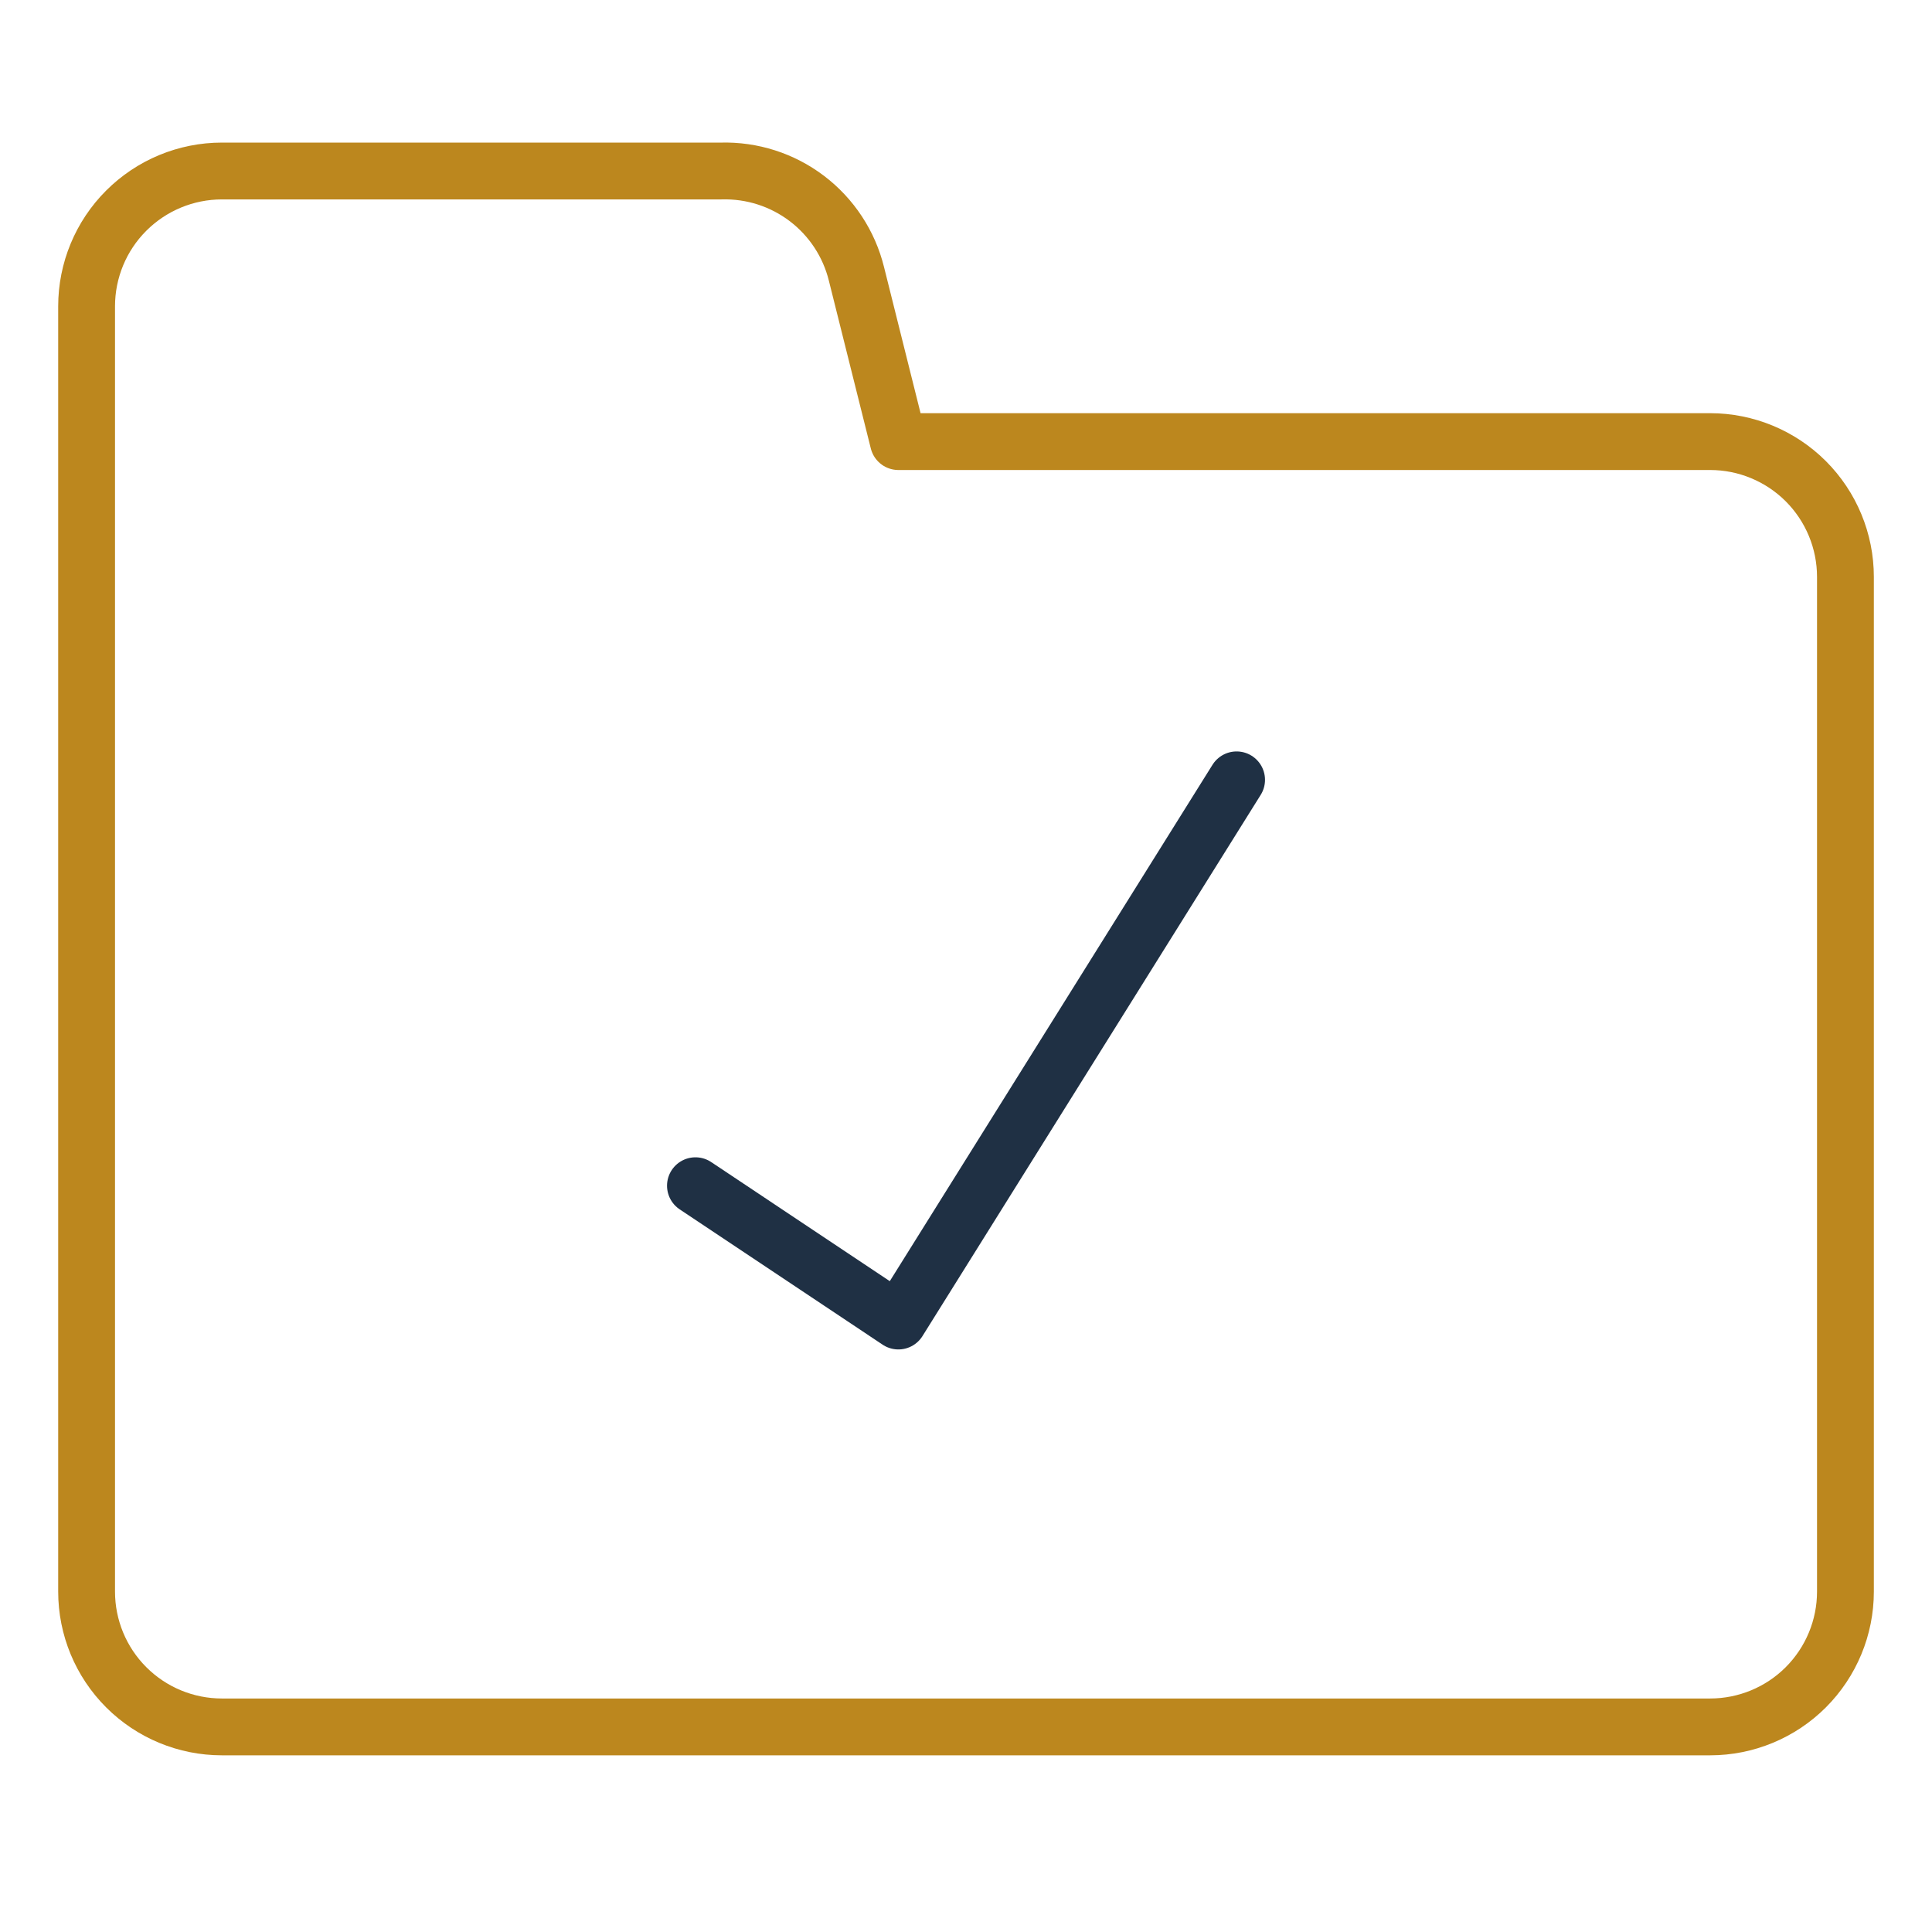 <svg width="51" height="51" viewBox="0 0 51 51" fill="none" xmlns="http://www.w3.org/2000/svg">
<path d="M2.286 42.014V8.086C2.286 7.139 2.662 6.23 3.332 5.561C4.002 4.891 4.91 4.514 5.858 4.514H19.036C19.852 4.491 20.651 4.747 21.301 5.241C21.951 5.735 22.412 6.436 22.608 7.229L23.715 11.657H45.143C46.09 11.657 46.999 12.034 47.669 12.703C48.338 13.373 48.715 14.281 48.715 15.229V42.014C48.715 42.962 48.338 43.87 47.669 44.54C46.999 45.21 46.09 45.586 45.143 45.586H5.858C4.91 45.586 4.002 45.21 3.332 44.54C2.662 43.87 2.286 42.962 2.286 42.014Z" stroke="#BC871E" stroke-width="1.5" stroke-linecap="round" stroke-linejoin="round"/>
<path d="M18.358 31.3L23.715 34.872L32.643 20.586" stroke="#1F3044" stroke-width="1.5" stroke-linecap="round" stroke-linejoin="round"/>
</svg>
